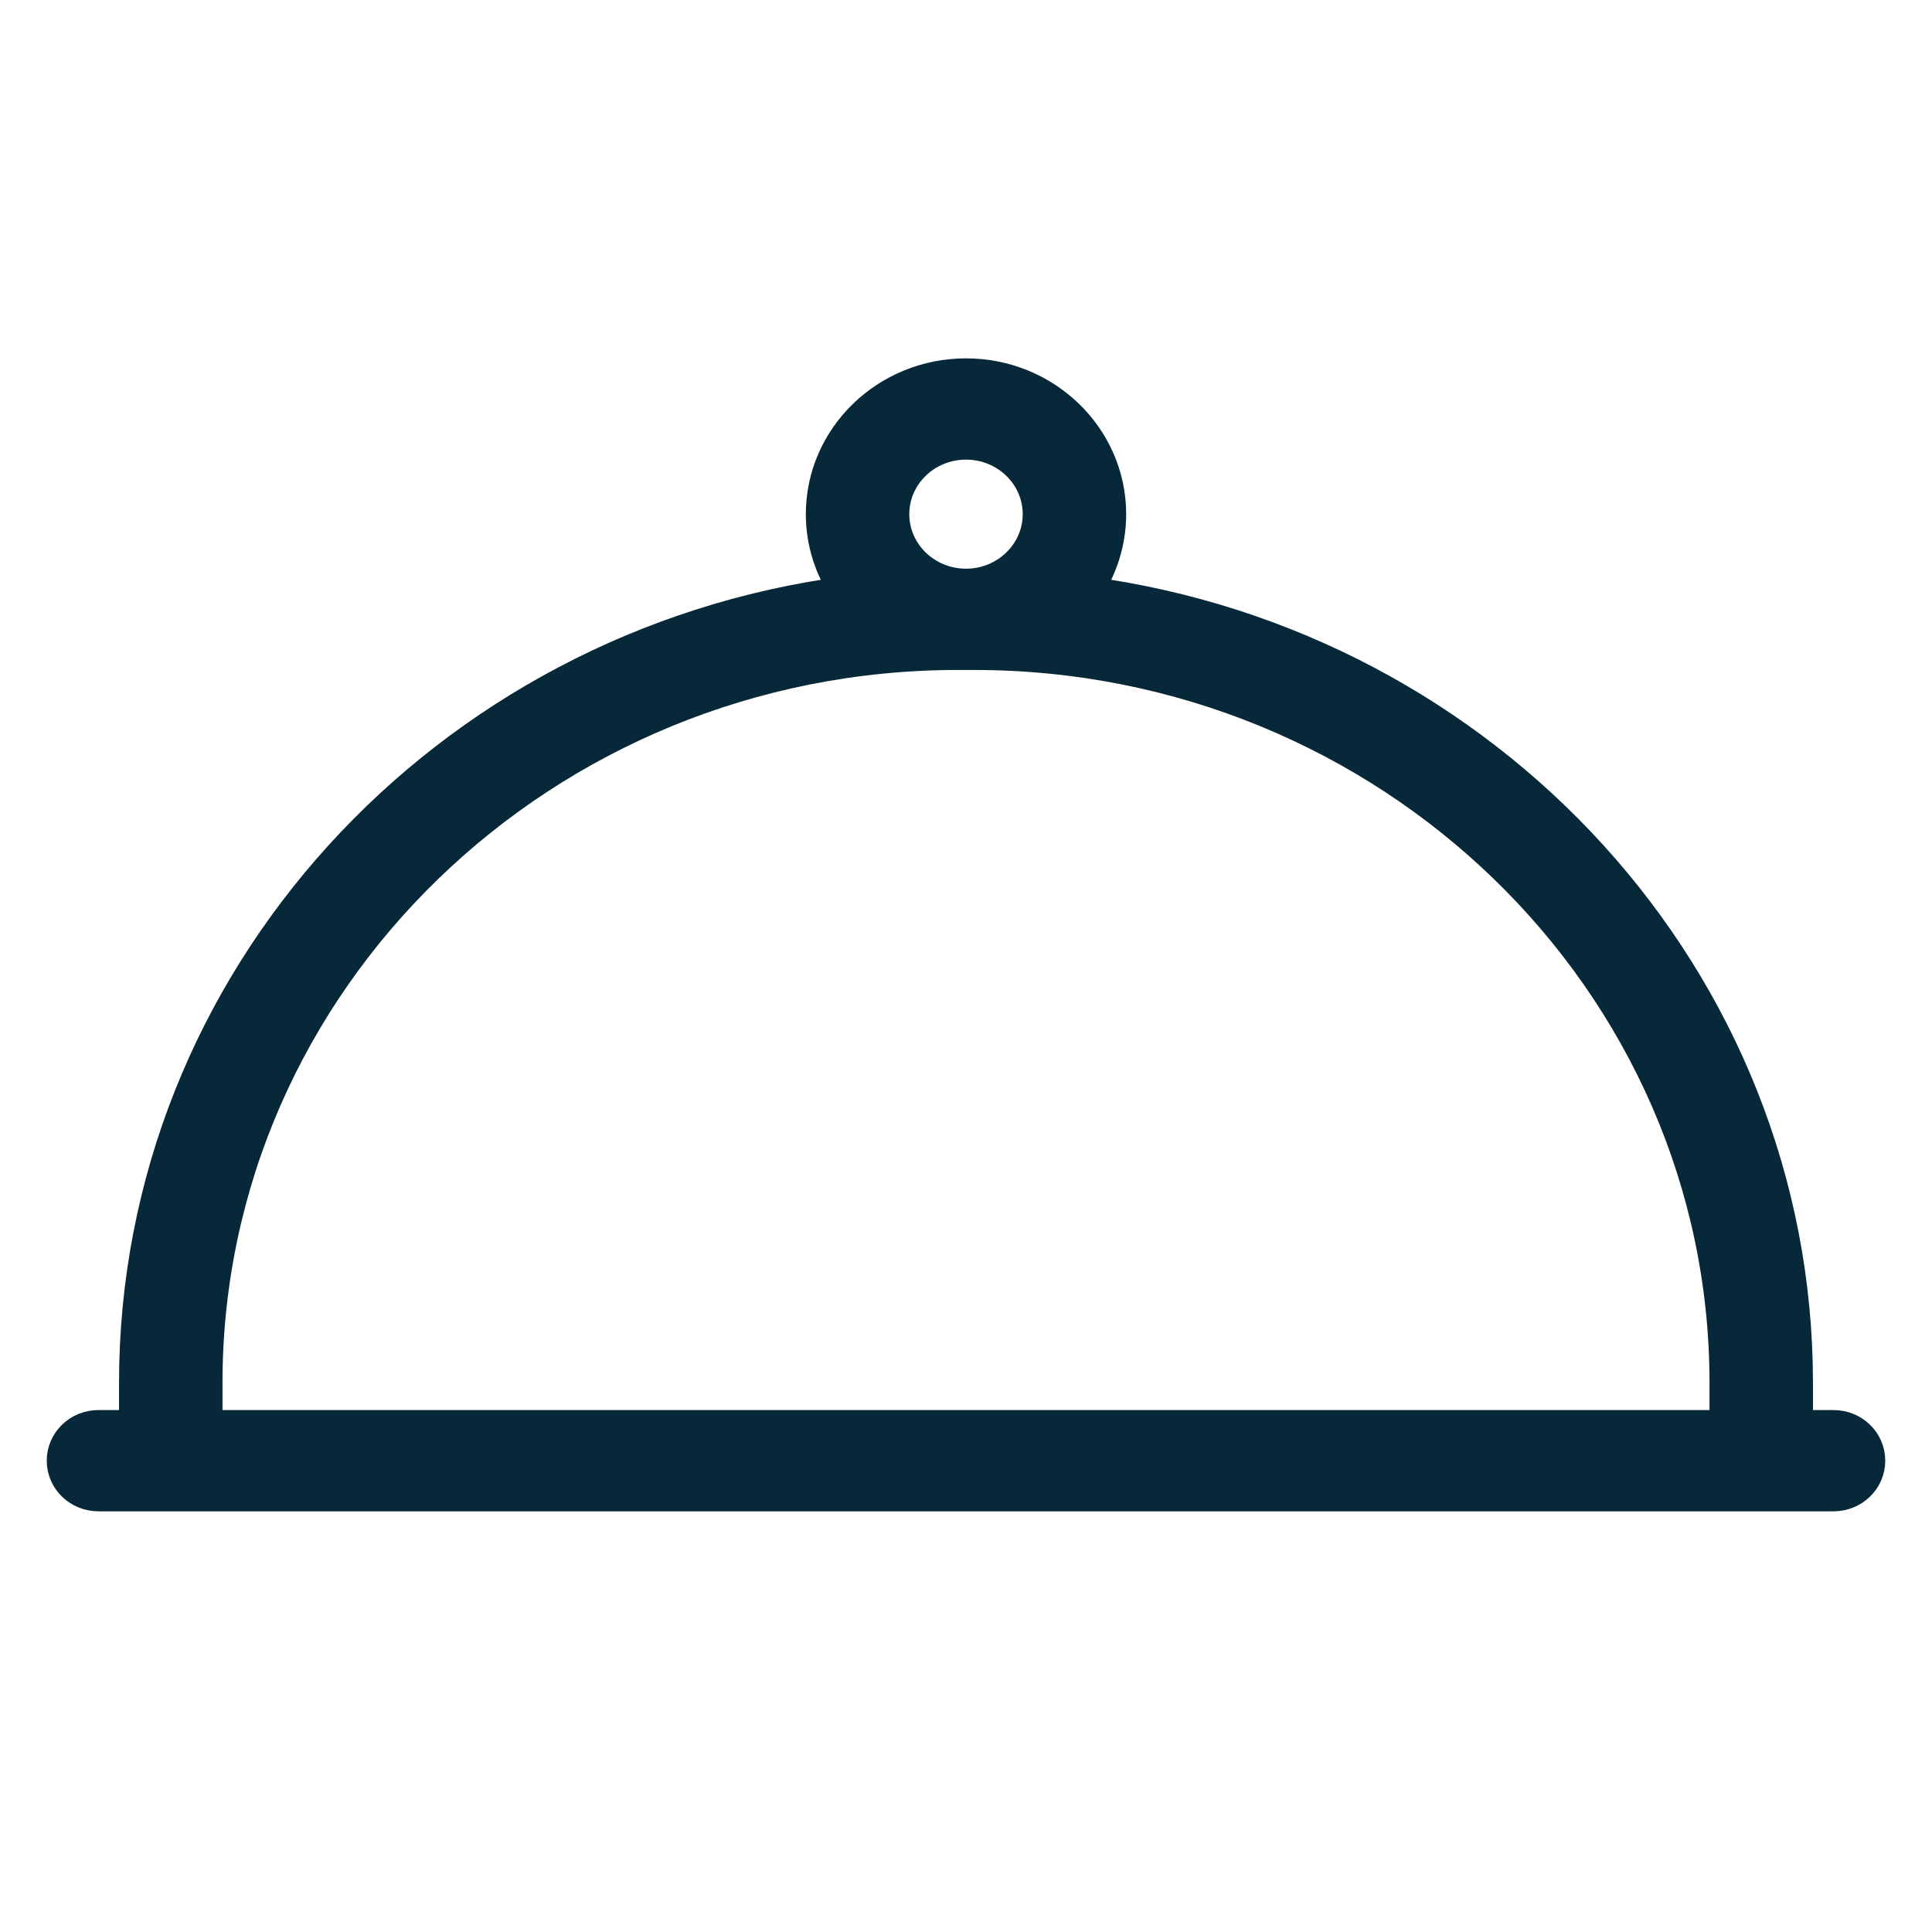 <?xml version="1.0" encoding="UTF-8"?>
<svg width="31px" height="31px" viewBox="0 0 31 31" version="1.1" xmlns="http://www.w3.org/2000/svg" xmlns:xlink="http://www.w3.org/1999/xlink">
    <title>Icon/ Filter/ Dine@1.5x</title>
    <g id="Icon/-Filter/-Dine" stroke="none" stroke-width="1" fill="none" fill-rule="evenodd">
        <g id="Fill-2" transform="translate(1, 6)" fill="#072839" stroke="#072839" stroke-width="0.5">
            <path d="M26.68,16.875 L2.32,16.875 L2.32,16.188 C2.32,9.743 7.727,4.5 14.372,4.5 L14.628,4.5 C21.274,4.5 26.68,9.743 26.68,16.188 L26.68,16.875 Z M14.5,1.125 C15.14,1.125 15.66,1.629 15.66,2.25 C15.66,2.87 15.14,3.375 14.5,3.375 C13.86,3.375 13.34,2.87 13.34,2.25 C13.34,1.629 13.86,1.125 14.5,1.125 L14.5,1.125 Z M28.42,16.875 L27.84,16.875 L27.84,16.188 C27.84,9.716 22.865,4.351 16.429,3.497 C16.675,3.14 16.82,2.711 16.82,2.25 C16.82,1.009 15.779,0 14.5,0 C13.221,0 12.18,1.009 12.18,2.25 C12.18,2.711 12.325,3.14 12.571,3.497 C6.135,4.352 1.16,9.716 1.16,16.188 L1.16,16.875 L0.58,16.875 C0.259,16.875 0,17.126 0,17.438 C0,17.749 0.259,18 0.58,18 L1.74,18 L27.26,18 L28.42,18 C28.741,18 29,17.749 29,17.438 C29,17.126 28.741,16.875 28.42,16.875 L28.42,16.875 Z" id="Fill-1"></path>
        </g>
    </g>
</svg>